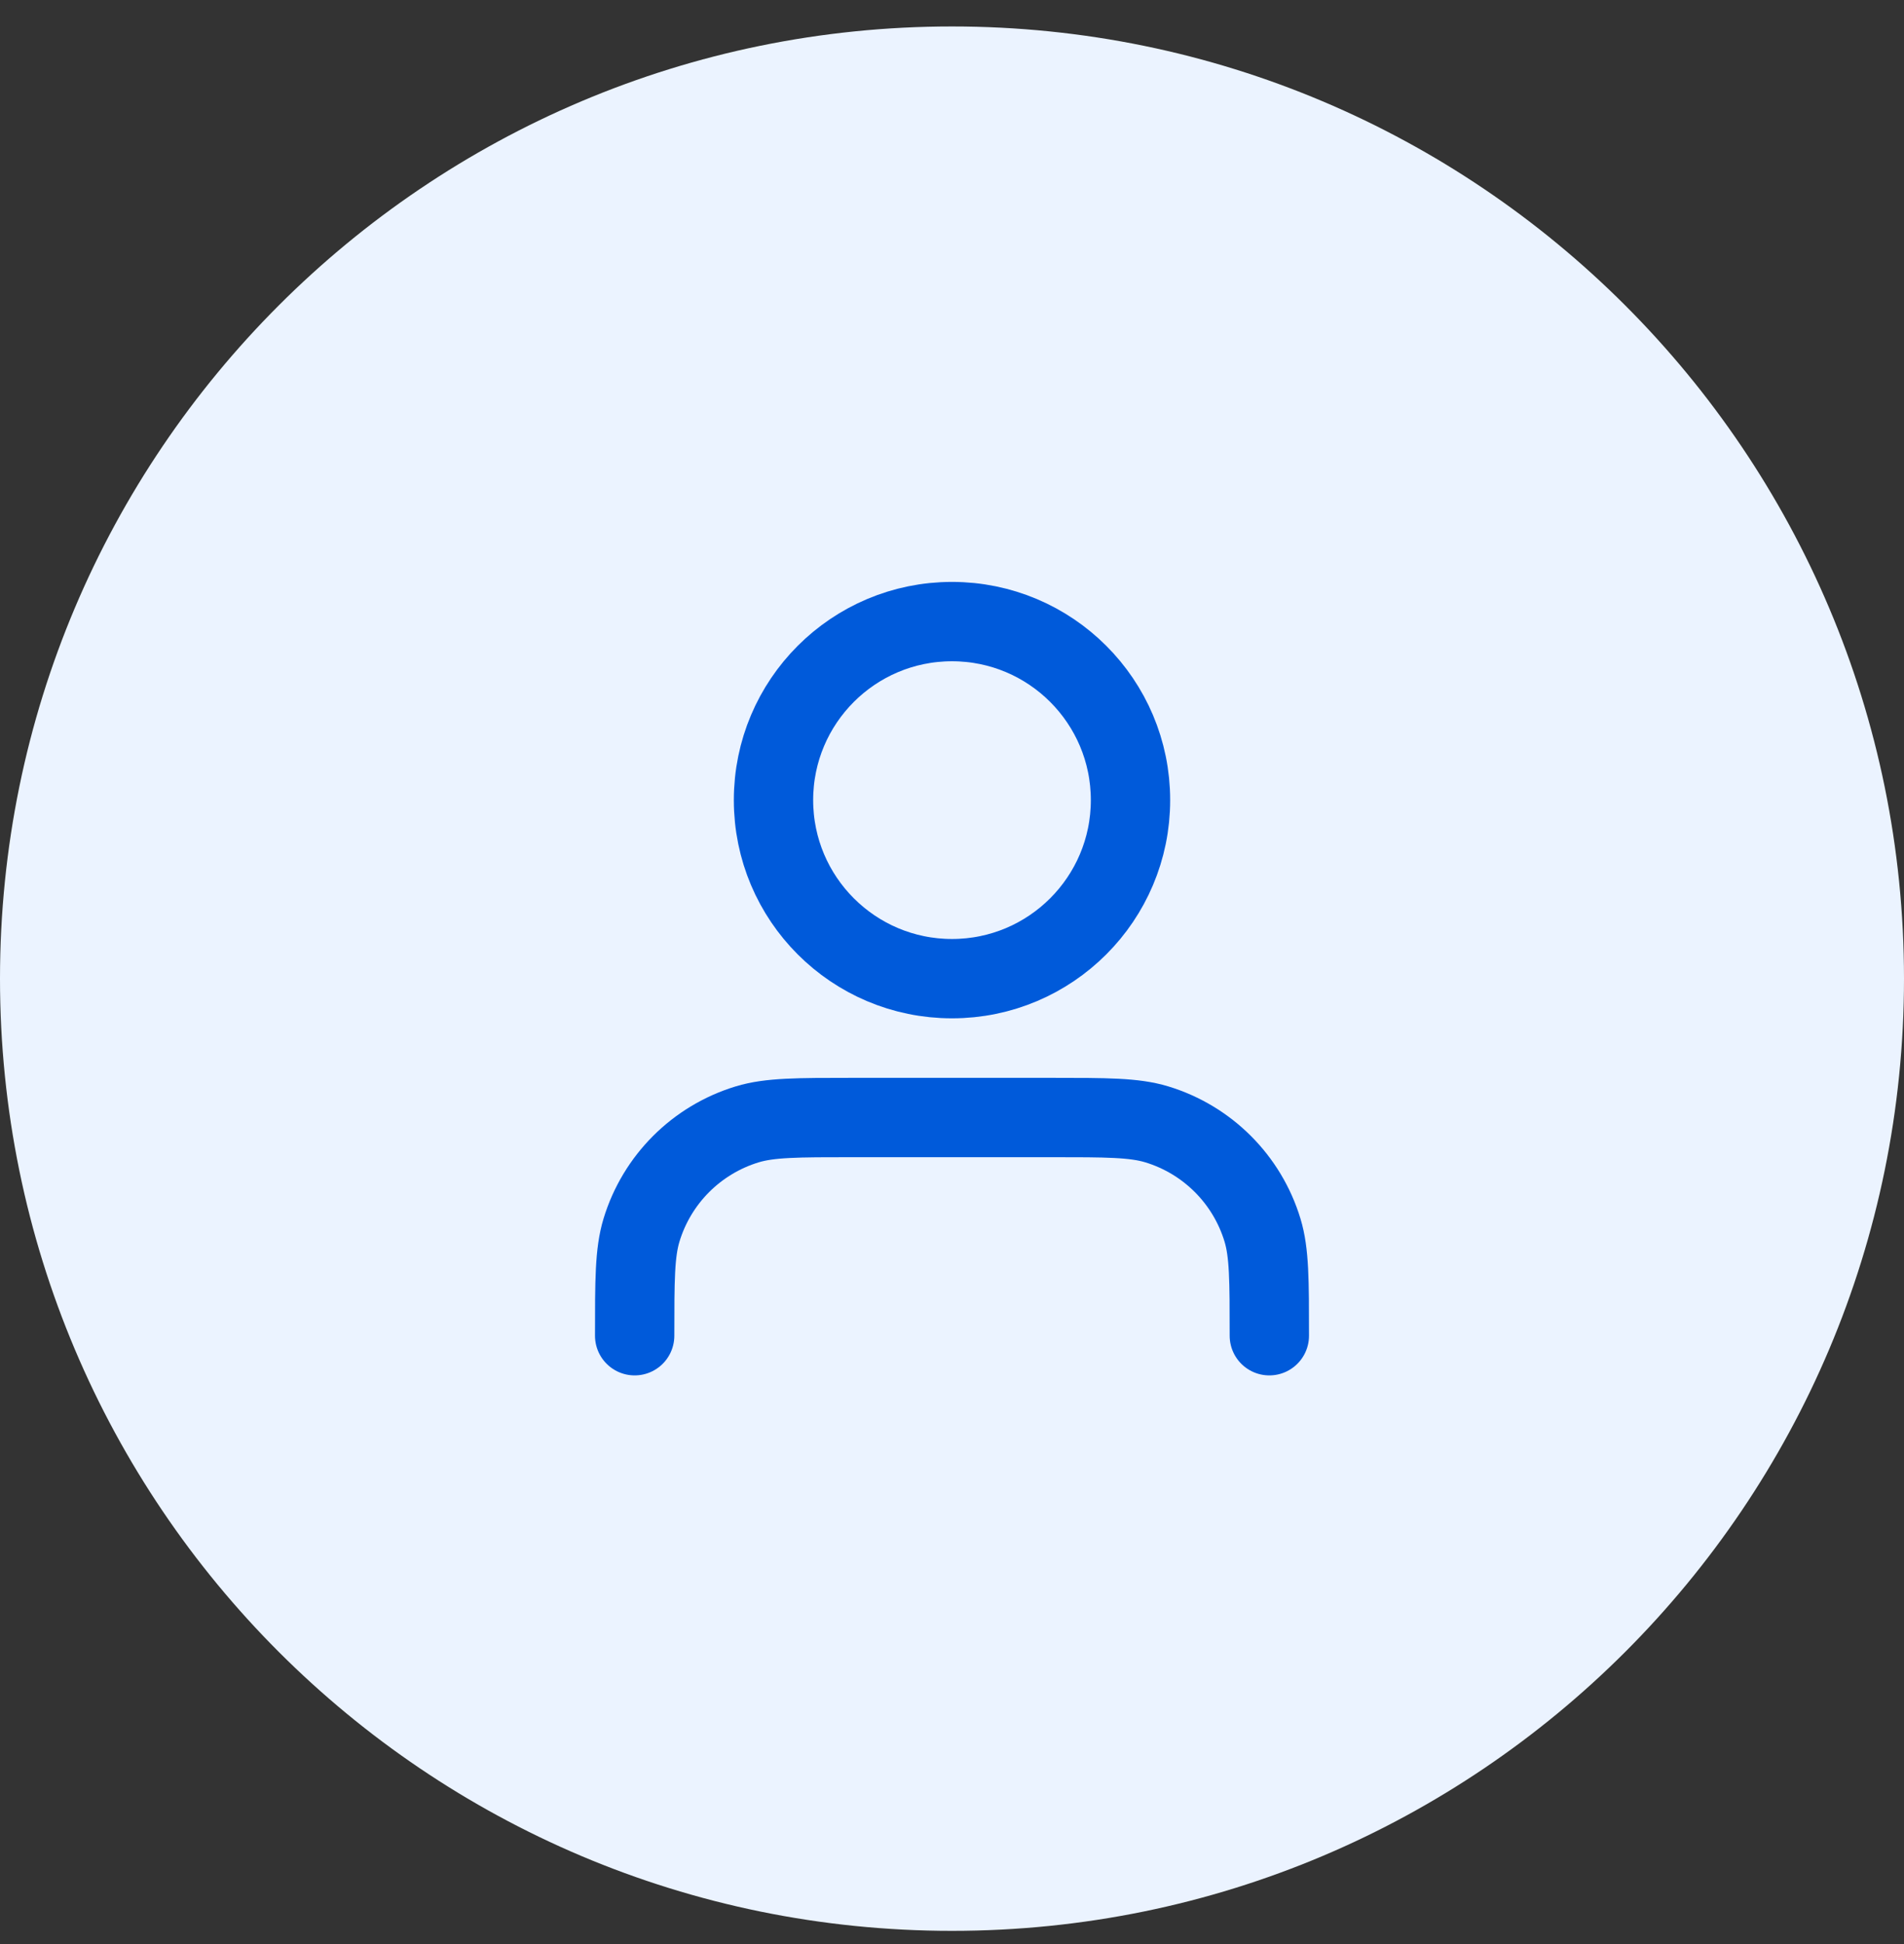 <svg width="48" height="49" viewBox="0 0 48 49" fill="none" xmlns="http://www.w3.org/2000/svg">
<rect x="0" y="0" width="48" height="49" fill="#333333" stroke="none"/>
<path d="M0 24.667C0 11.412 10.745 0.667 24 0.667C37.255 0.667 48 11.412 48 24.667C48 37.922 37.255 48.667 24 48.667C10.745 48.667 0 37.922 0 24.667Z" fill="#EBF3FF"/>
<path d="M32 33.667C32 32.271 32 31.573 31.828 31.006C31.44 29.727 30.439 28.727 29.161 28.339C28.593 28.167 27.896 28.167 26.5 28.167H21.5C20.104 28.167 19.407 28.167 18.839 28.339C17.561 28.727 16.56 29.727 16.172 31.006C16 31.573 16 32.271 16 33.667M28.5 20.167C28.5 22.652 26.485 24.667 24 24.667C21.515 24.667 19.5 22.652 19.5 20.167C19.5 17.681 21.515 15.667 24 15.667C26.485 15.667 28.5 17.681 28.5 20.167Z" stroke="#005ADA" stroke-width="2" stroke-linecap="round" stroke-linejoin="round"/>
</svg>
